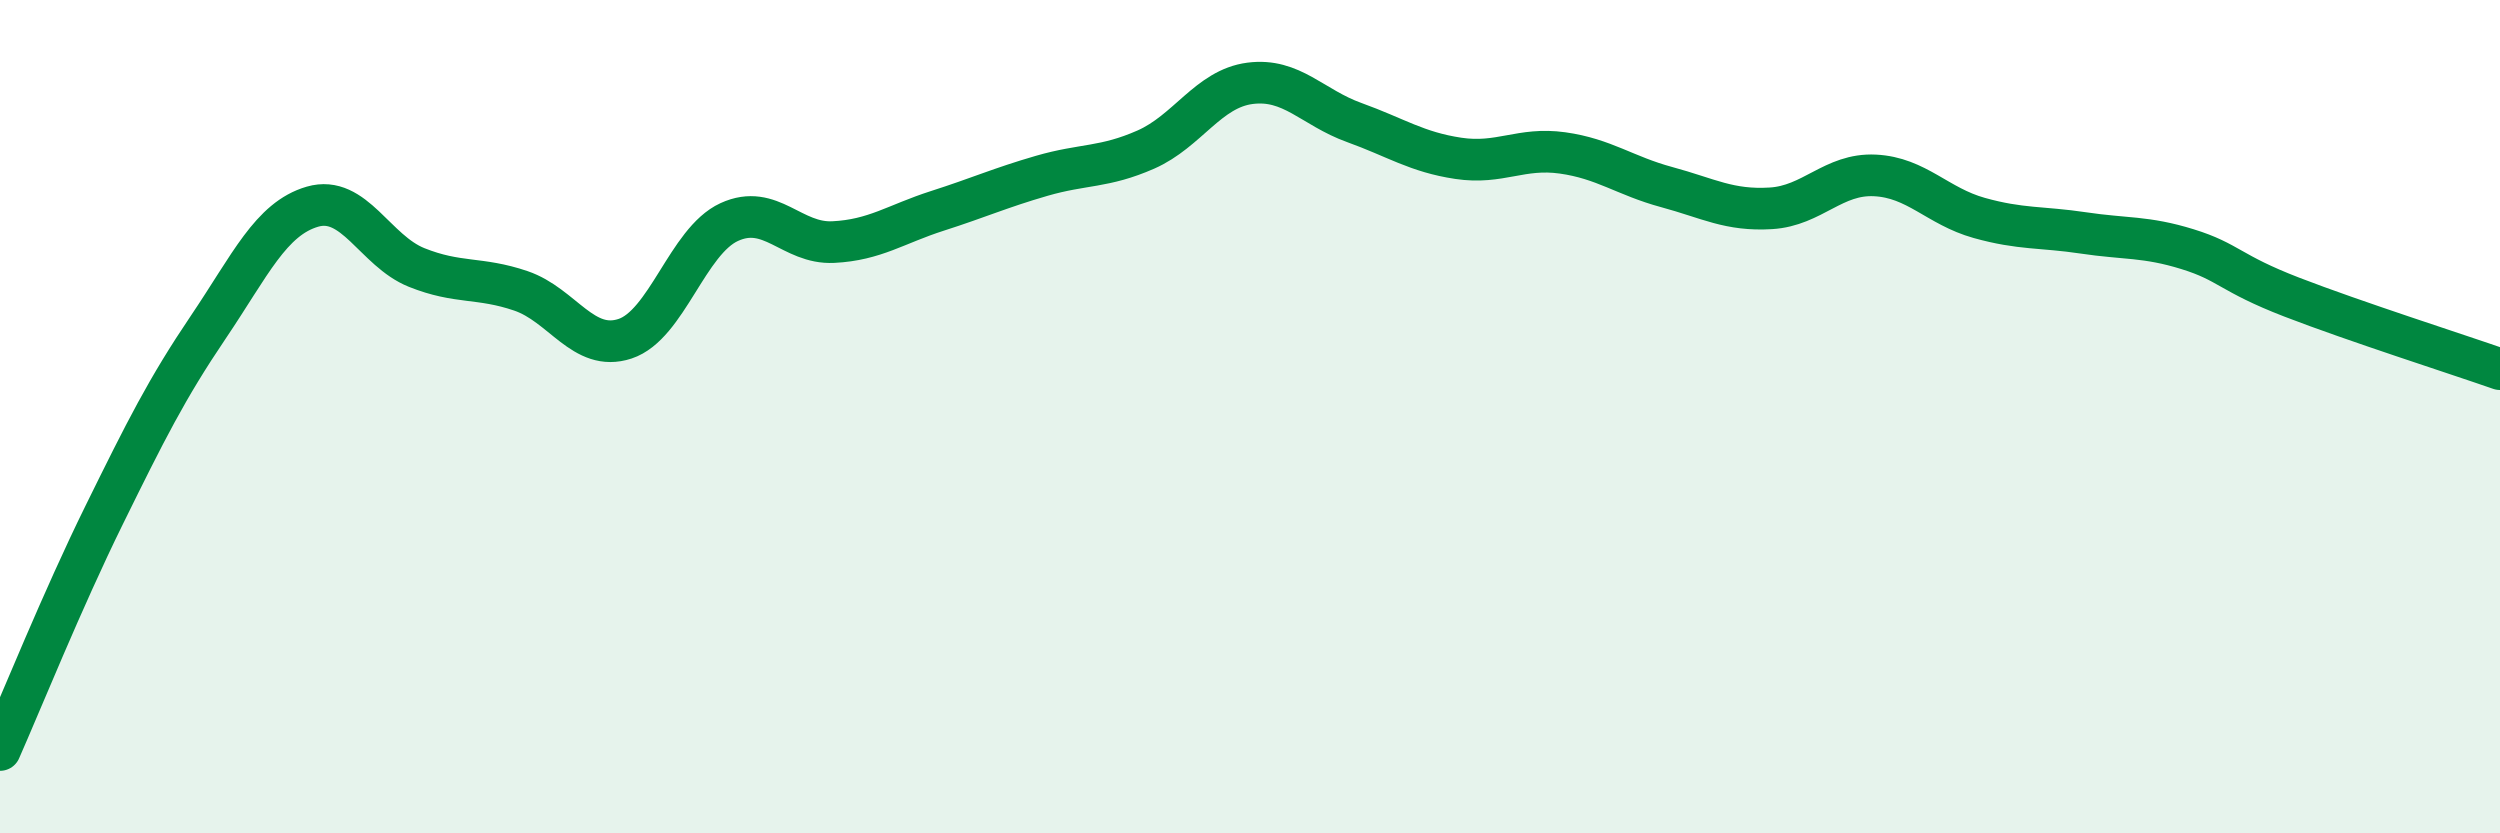 
    <svg width="60" height="20" viewBox="0 0 60 20" xmlns="http://www.w3.org/2000/svg">
      <path
        d="M 0,18 C 0.5,16.87 1.5,14.39 2.5,12.36 C 3.5,10.33 4,9.33 5,7.85 C 6,6.37 6.5,5.25 7.5,4.96 C 8.5,4.67 9,6.02 10,6.42 C 11,6.82 11.5,6.64 12.5,6.98 C 13.5,7.32 14,8.46 15,8.13 C 16,7.8 16.5,5.79 17.5,5.33 C 18.5,4.87 19,5.86 20,5.81 C 21,5.76 21.5,5.38 22.5,5.06 C 23.5,4.74 24,4.51 25,4.22 C 26,3.93 26.5,4.03 27.5,3.59 C 28.5,3.15 29,2.13 30,2 C 31,1.87 31.5,2.58 32.5,2.94 C 33.5,3.3 34,3.65 35,3.8 C 36,3.95 36.5,3.53 37.5,3.67 C 38.5,3.81 39,4.22 40,4.49 C 41,4.76 41.5,5.06 42.5,5 C 43.5,4.94 44,4.16 45,4.21 C 46,4.26 46.5,4.95 47.5,5.23 C 48.5,5.51 49,5.44 50,5.59 C 51,5.74 51.5,5.67 52.5,5.98 C 53.5,6.29 53.5,6.55 55,7.13 C 56.5,7.71 59,8.51 60,8.86L60 20L0 20Z"
        fill="#008740"
        opacity="0.1"
        stroke-linecap="round"
        stroke-linejoin="round"
      />
      <path
        d="M 0,18 C 0.5,16.87 1.5,14.39 2.5,12.36 C 3.5,10.33 4,9.33 5,7.85 C 6,6.37 6.5,5.25 7.5,4.96 C 8.5,4.67 9,6.02 10,6.42 C 11,6.82 11.5,6.64 12.5,6.98 C 13.5,7.32 14,8.46 15,8.13 C 16,7.8 16.5,5.79 17.5,5.33 C 18.5,4.87 19,5.86 20,5.81 C 21,5.76 21.5,5.38 22.5,5.06 C 23.5,4.74 24,4.51 25,4.22 C 26,3.93 26.5,4.03 27.5,3.59 C 28.5,3.15 29,2.13 30,2 C 31,1.87 31.5,2.58 32.5,2.94 C 33.5,3.3 34,3.65 35,3.8 C 36,3.95 36.5,3.53 37.5,3.67 C 38.5,3.81 39,4.22 40,4.49 C 41,4.76 41.5,5.06 42.5,5 C 43.5,4.94 44,4.16 45,4.21 C 46,4.26 46.5,4.95 47.5,5.23 C 48.5,5.51 49,5.44 50,5.59 C 51,5.74 51.5,5.67 52.5,5.98 C 53.5,6.29 53.5,6.55 55,7.13 C 56.5,7.71 59,8.51 60,8.86"
        stroke="#008740"
        stroke-width="1"
        fill="none"
        stroke-linecap="round"
        stroke-linejoin="round"
      />
    </svg>
  